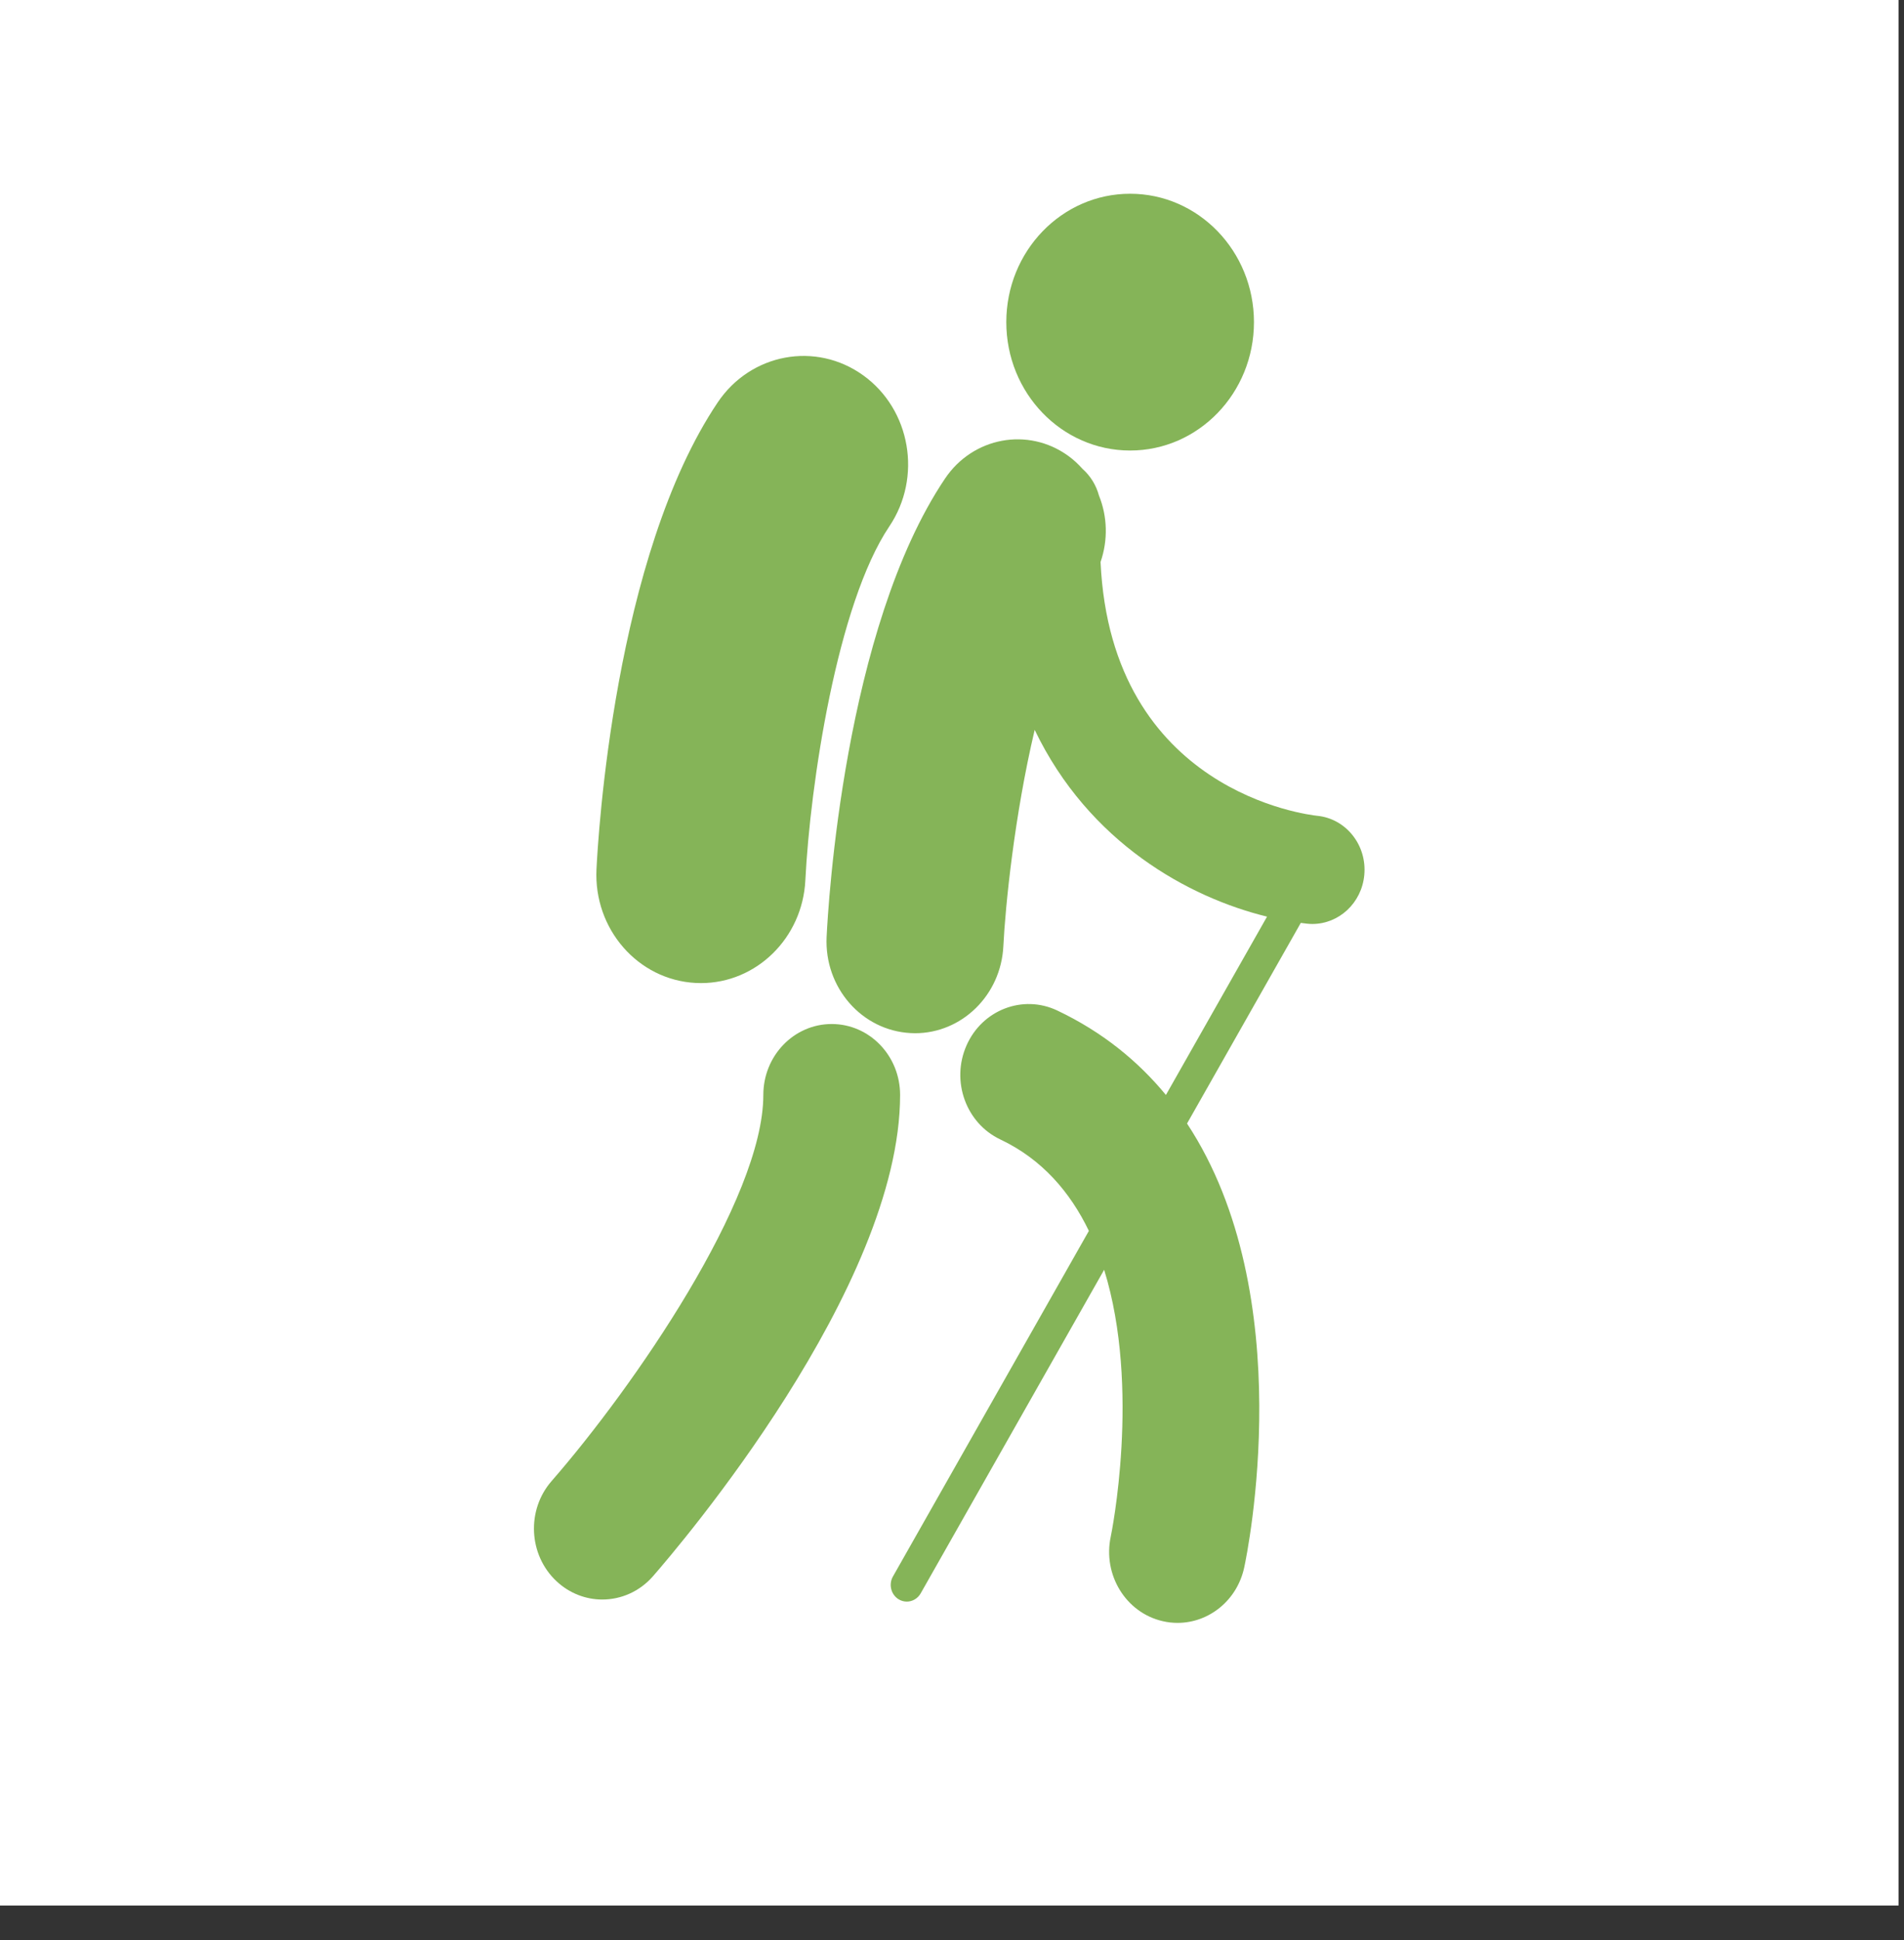 <svg width="54" height="55" viewBox="0 0 54 55" fill="none" xmlns="http://www.w3.org/2000/svg">
<rect x="0" y="0" width="54" height="55" fill="#333333" stroke="none"/>
<rect width="53.845" height="54.016" fill="white"/>
<path d="M32.052 12.771C33.991 12.771 35.564 11.142 35.564 9.132C35.564 7.122 33.991 5.492 32.052 5.492C30.112 5.492 28.54 7.122 28.54 9.132C28.54 11.142 30.112 12.771 32.052 12.771Z" fill="#85B458"/>
<path d="M37.362 23.126C37.109 23.099 31.516 22.451 31.213 15.931C31.428 15.311 31.408 14.64 31.168 14.047C31.087 13.749 30.924 13.488 30.702 13.292C30.581 13.156 30.447 13.03 30.295 12.921C29.158 12.1 27.593 12.389 26.801 13.568C23.94 17.823 23.486 25.677 23.444 26.558C23.375 27.993 24.441 29.213 25.826 29.285C25.868 29.288 25.91 29.289 25.952 29.289C27.281 29.289 28.39 28.208 28.457 26.817C28.511 25.701 28.769 23.123 29.345 20.69C30.882 23.89 33.716 25.442 35.935 25.984L33.067 31.039C32.278 30.083 31.271 29.254 29.981 28.643C29.007 28.184 27.855 28.627 27.411 29.637C26.966 30.647 27.396 31.839 28.37 32.3C29.556 32.861 30.353 33.797 30.882 34.892L25.325 44.689C25.197 44.914 25.27 45.203 25.487 45.336C25.56 45.38 25.639 45.401 25.718 45.401C25.874 45.401 26.027 45.317 26.112 45.167L31.315 35.995C32.361 39.359 31.516 43.498 31.503 43.556C31.271 44.639 31.928 45.714 32.973 45.955C33.115 45.989 33.258 46.004 33.397 46.004C34.286 46.004 35.087 45.368 35.288 44.432C35.372 44.044 36.883 36.729 33.666 31.849L36.892 26.162C36.953 26.17 37.014 26.178 37.073 26.184C37.122 26.189 37.171 26.192 37.22 26.192C37.973 26.192 38.619 25.599 38.693 24.805C38.773 23.96 38.177 23.208 37.362 23.126Z" fill="#85B458"/>
<path d="M19.729 27.864C19.781 27.867 19.831 27.868 19.882 27.868C21.45 27.868 22.76 26.593 22.841 24.952C22.976 22.243 23.741 17.124 25.223 14.921C26.159 13.528 25.829 11.612 24.485 10.642C23.141 9.672 21.292 10.014 20.356 11.406C17.422 15.769 16.96 23.748 16.917 24.643C16.835 26.337 18.094 27.779 19.729 27.864Z" fill="#85B458"/>
<path d="M23.588 29.028C22.517 29.028 21.649 29.928 21.649 31.038C21.649 33.996 17.966 39.322 15.644 41.984C14.926 42.807 14.988 44.078 15.782 44.822C16.153 45.17 16.619 45.342 17.082 45.342C17.611 45.342 18.138 45.119 18.52 44.681C19.238 43.86 25.528 36.502 25.528 31.038C25.528 29.928 24.66 29.028 23.588 29.028Z" fill="#85B458"/>
</svg>
